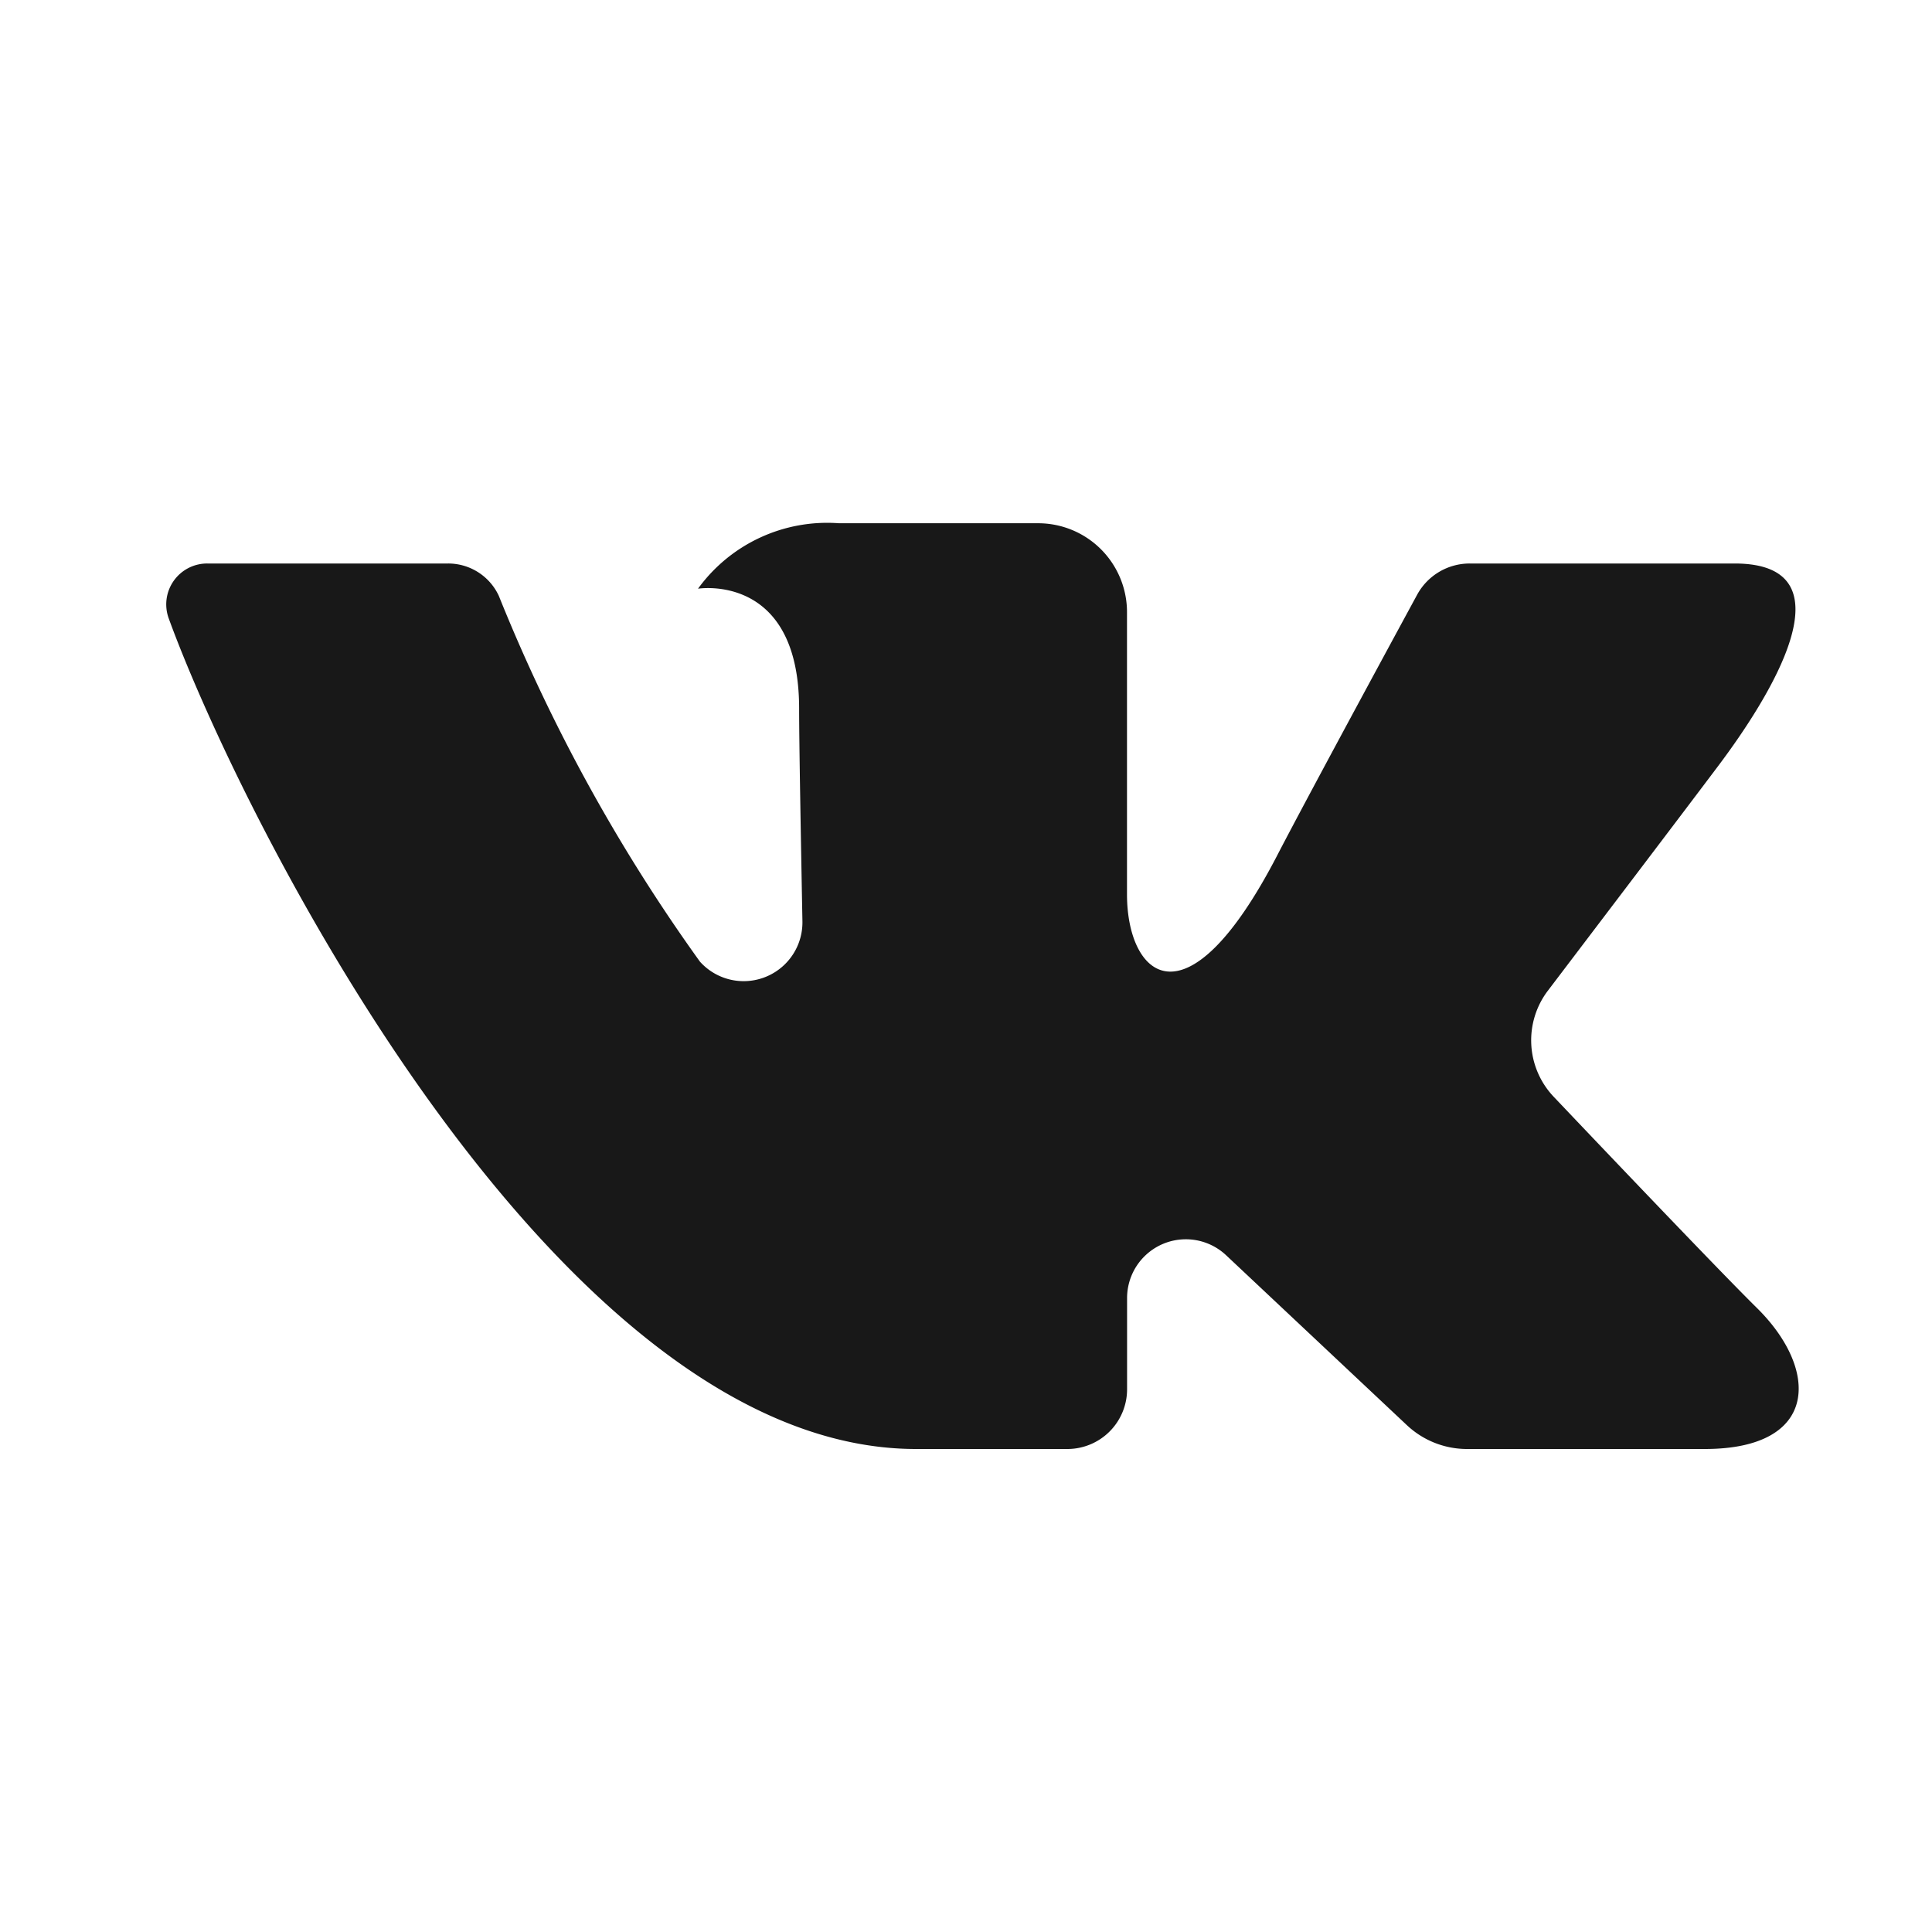 <?xml version="1.0" encoding="UTF-8"?> <svg xmlns="http://www.w3.org/2000/svg" data-name="Layer 21" viewBox="0 0 24 24"> <path d="M21.547 7h-3.29a.743.743 0 0 0-.655.392s-1.312 2.416-1.734 3.23C14.734 12.813 14 12.126 14 11.11V7.604A1.104 1.104 0 0 0 12.896 6.5h-2.474a1.982 1.982 0 0 0-1.751.813s1.256-.204 1.256 1.49c0 .419.022 1.626.041 2.64a.73.73 0 0 1-1.273.503 21.54 21.54 0 0 1-2.498-4.543.693.693 0 0 0-.63-.403h-2.99a.508.508 0 0 0-.48.685C3.005 10.175 6.916 18 11.38 18h1.879a.742.742 0 0 0 .742-.742v-1.135a.73.73 0 0 1 1.229-.531l2.248 2.113a1.09 1.09 0 0 0 .746.295h2.953c1.424 0 1.424-.988.647-1.753-.546-.538-2.518-2.617-2.518-2.617a1.019 1.019 0 0 1-.078-1.323c.637-.839 1.68-2.212 2.122-2.8.604-.804 1.698-2.507.198-2.507Z" fill="#181818" class="fill-000000"></path> </svg> 